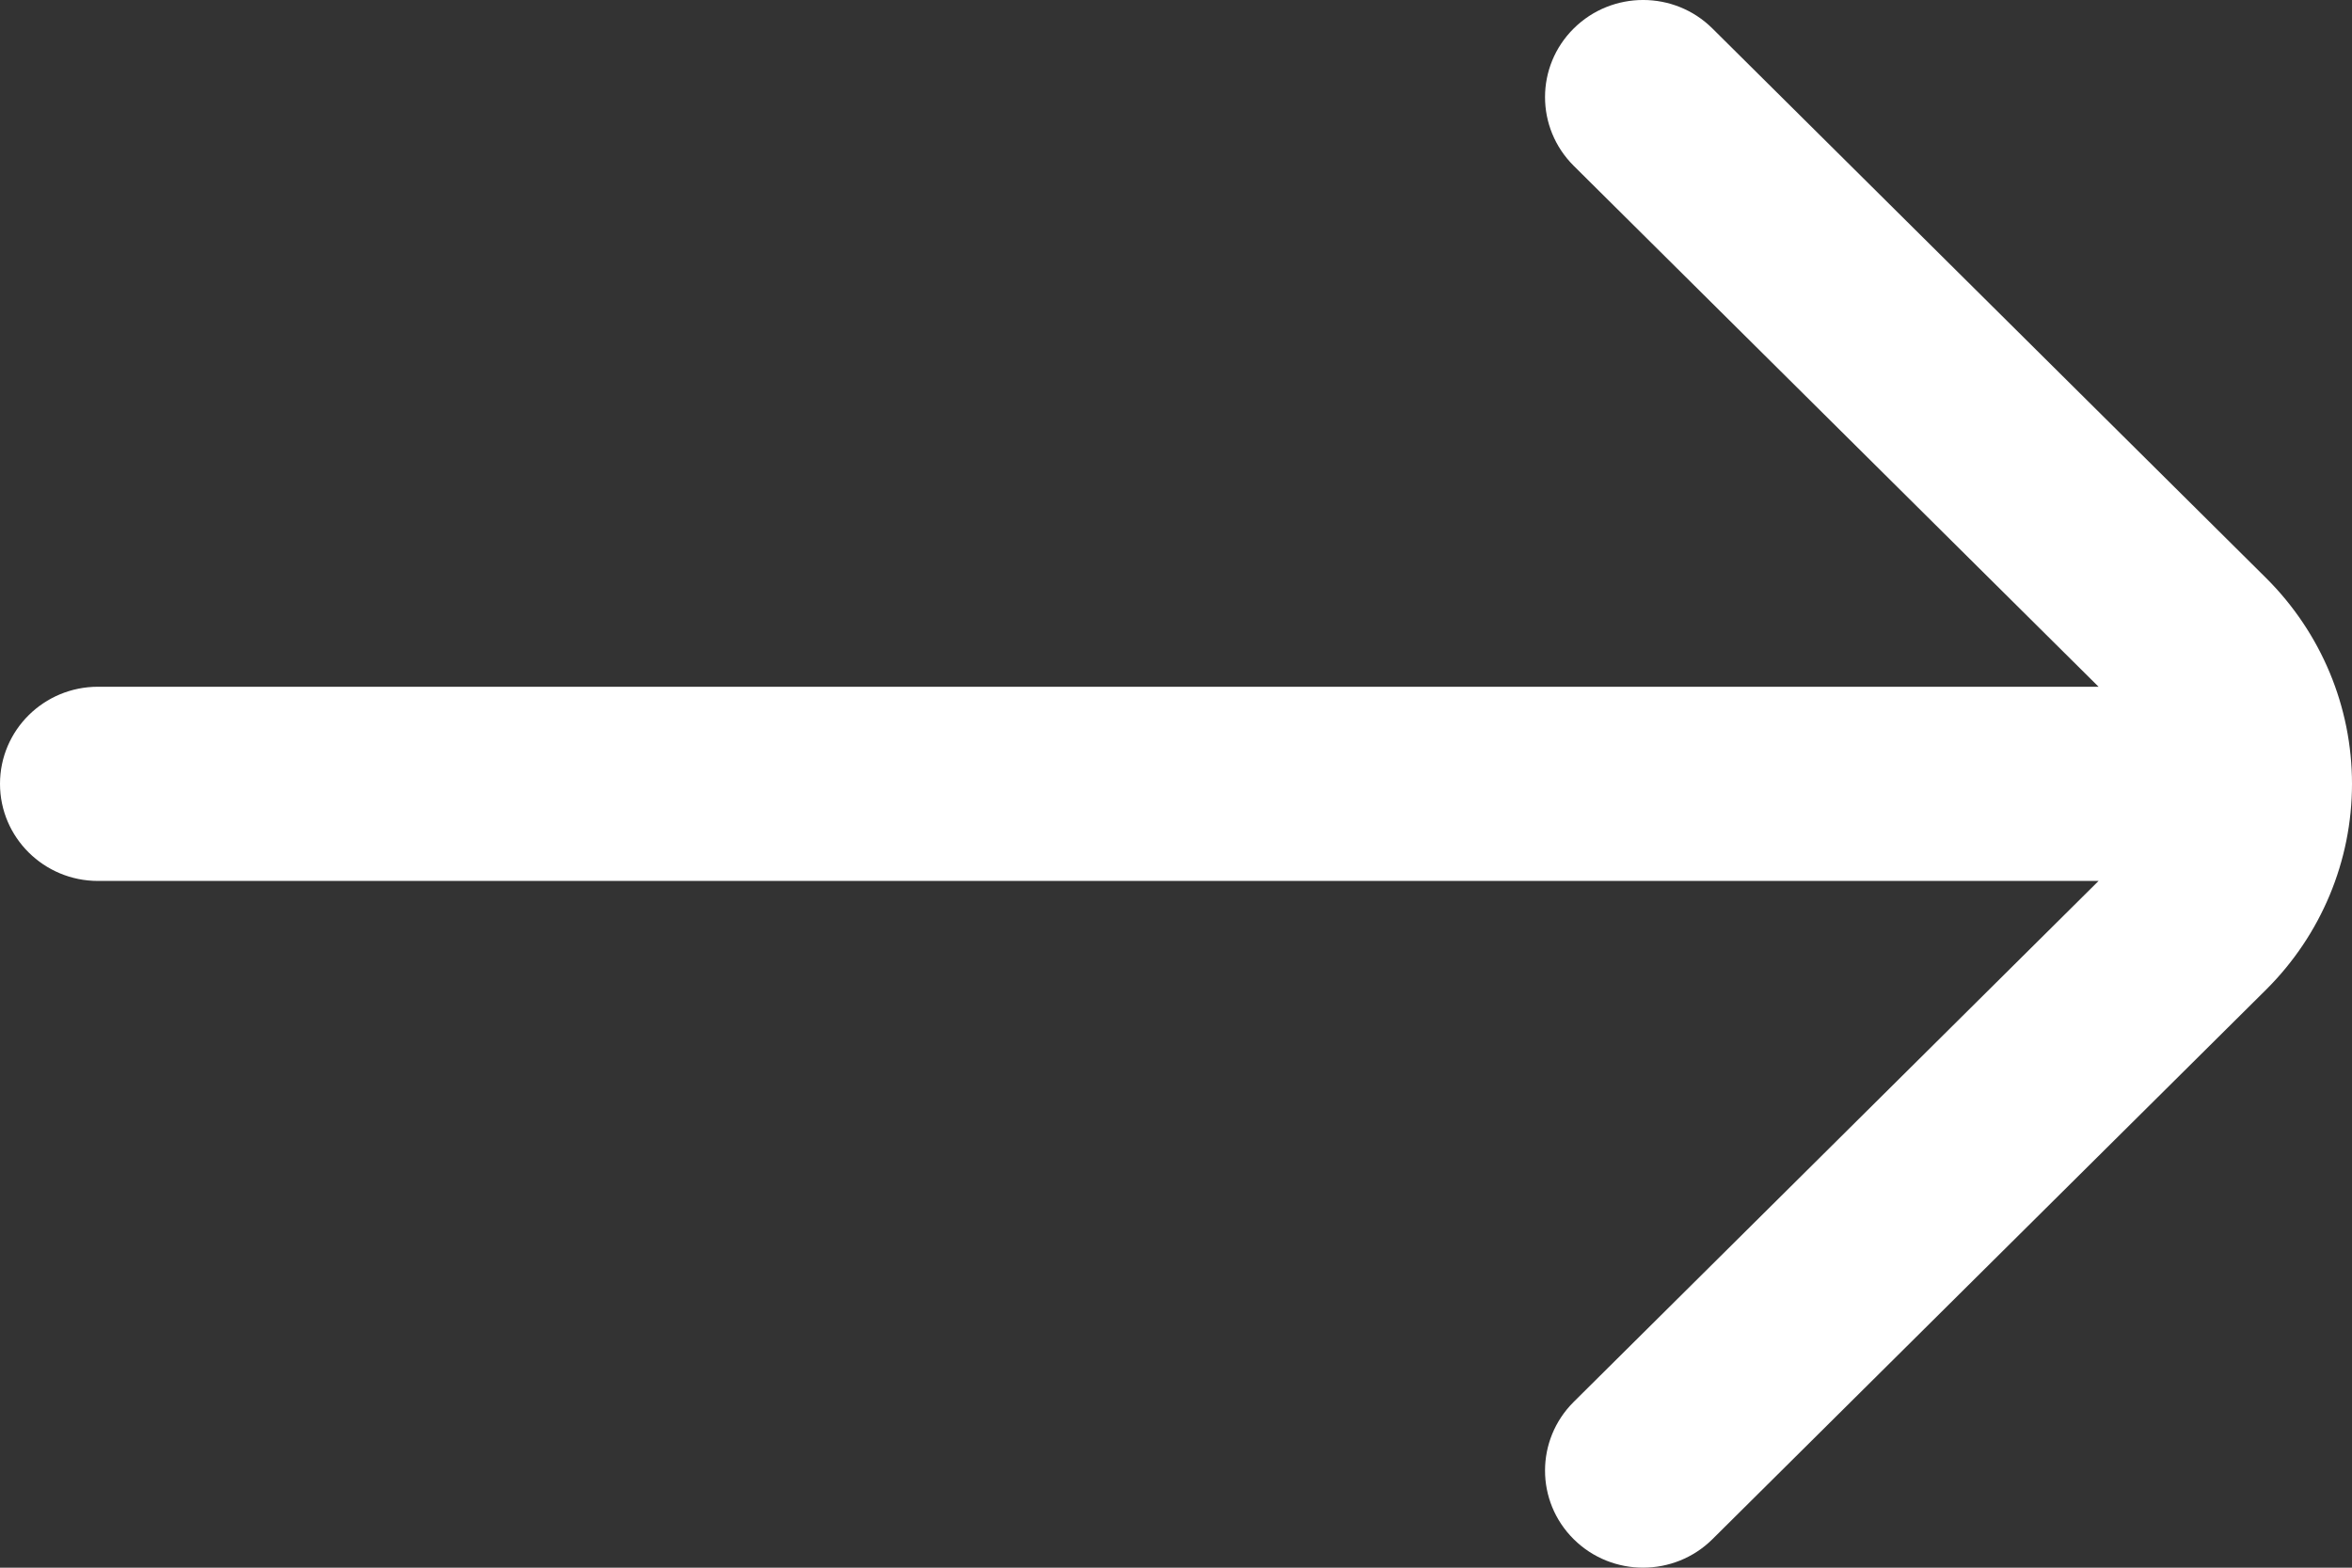 <svg width="24" height="16" viewBox="0 0 24 16" fill="none" xmlns="http://www.w3.org/2000/svg">
<rect x="0" y="0" width="24" height="16" fill="#333333" stroke="none"/>
<path fill-rule="evenodd" clip-rule="evenodd" d="M17.474 0.291C17.084 -0.097 16.45 -0.097 16.059 0.29C15.668 0.677 15.668 1.304 16.058 1.692L21.414 7.009H1C0.448 7.009 0 7.452 0 8C0 8.547 0.448 8.991 1 8.991H21.414L16.058 14.308C15.668 14.696 15.668 15.323 16.059 15.71C16.45 16.097 17.084 16.096 17.474 15.709L23.127 10.097C23.686 9.539 24 8.786 24 8C24 7.214 23.686 6.461 23.127 5.903L17.474 0.291Z" fill="white"/>
</svg>
